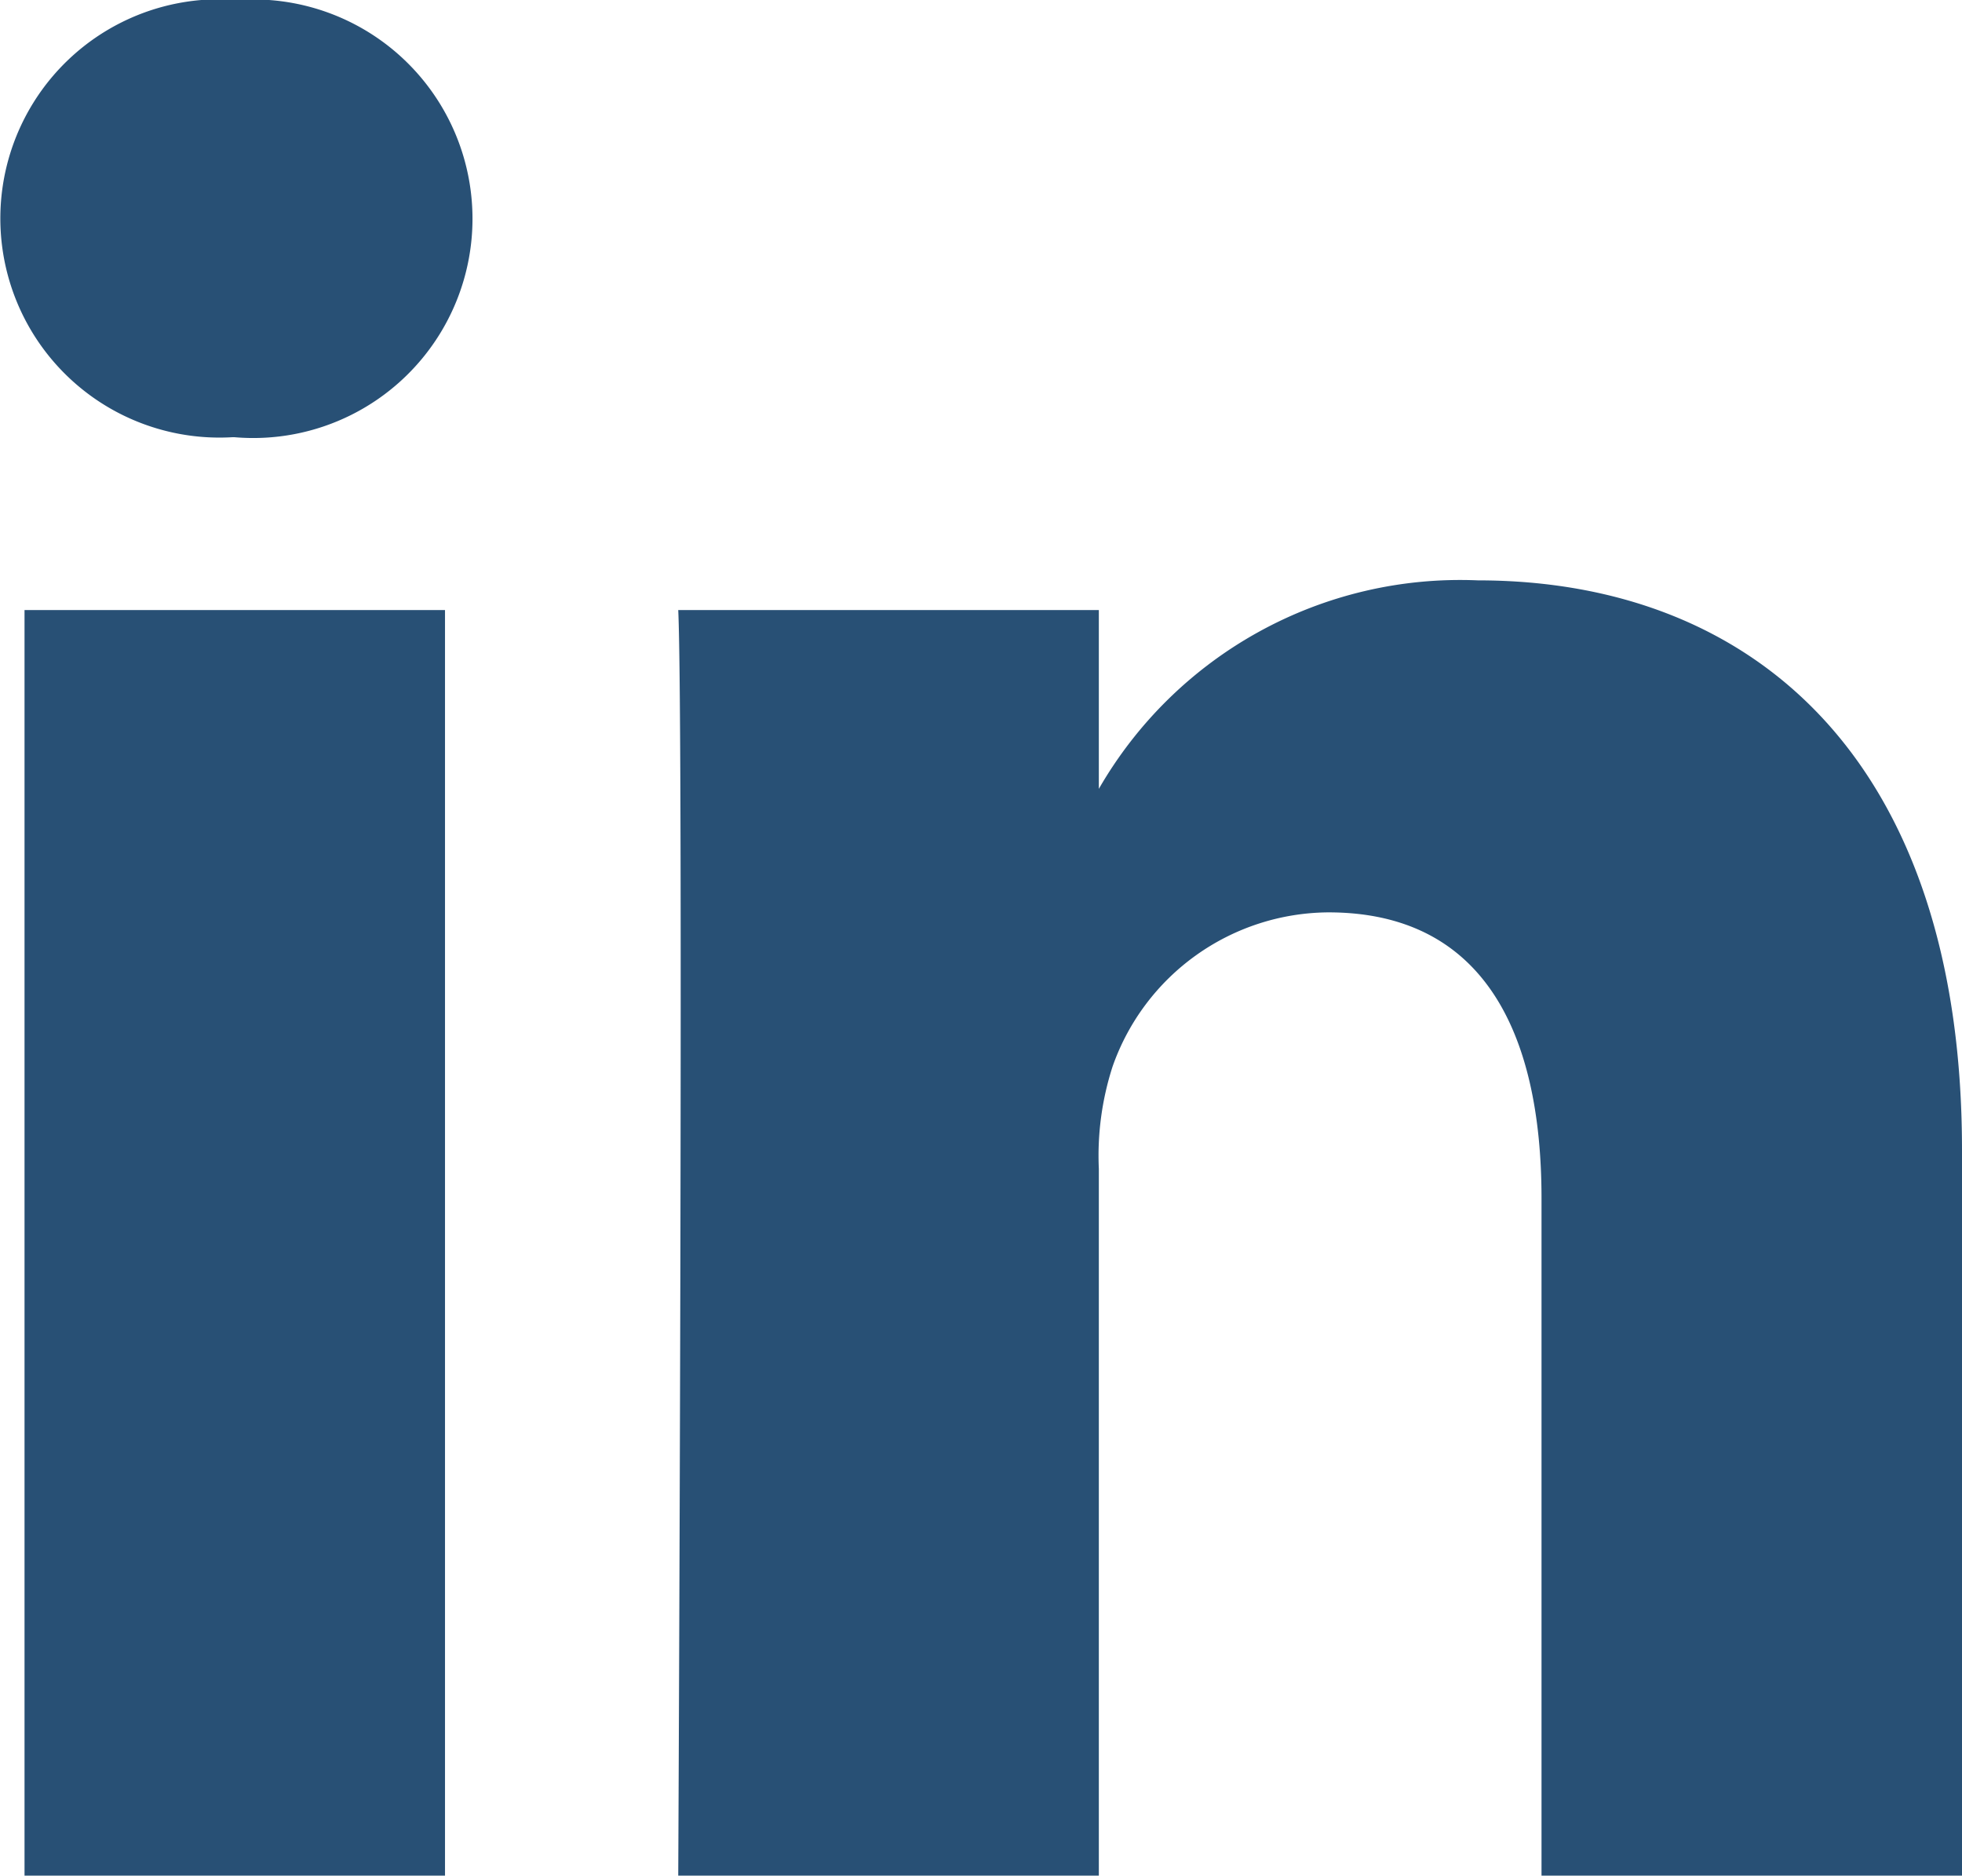 <?xml version="1.0" encoding="UTF-8" standalone="no"?>
<svg
   xmlns:dc="http://purl.org/dc/elements/1.1/"
   xmlns:cc="http://creativecommons.org/ns#"
   xmlns:rdf="http://www.w3.org/1999/02/22-rdf-syntax-ns#"
   xmlns:svg="http://www.w3.org/2000/svg"
   xmlns="http://www.w3.org/2000/svg"
   xmlns:sodipodi="http://sodipodi.sourceforge.net/DTD/sodipodi-0.dtd"
   xmlns:inkscape="http://www.inkscape.org/namespaces/inkscape"
   width="16"
   height="15.293"
   viewBox="0 0 16 15.293"
   version="1.1"
   id="svg4"
   sodipodi:docname="linkedin-icona-piccola.svg"
   inkscape:version="0.92.1 r15371">
  <defs
     id="defs8" />
  <sodipodi:namedview
     pagecolor="#ffffff"
     bordercolor="#666666"
     borderopacity="1"
     objecttolerance="10"
     gridtolerance="10"
     guidetolerance="10"
     inkscape:pageopacity="0"
     inkscape:pageshadow="2"
     inkscape:window-width="1366"
     inkscape:window-height="705"
     id="namedview6"
     showgrid="false"
     inkscape:zoom="15.431897"
     inkscape:cx="8"
     inkscape:cy="7.6465001"
     inkscape:window-x="-8"
     inkscape:window-y="-8"
     inkscape:window-maximized="1"
     inkscape:current-layer="linkedin-icona-viola" />
  <g
     id="linkedin-icona-viola"
     transform="translate(-8.941,-8.724)">
    <path
       id="_367593_linkedin_business_network_social_icon"
       data-name="367593_linkedin_business_network_social_icon"
       d="m 46.2,60.252 h 3.429 V 70.571 H 46.2 Z m 1.737,-4.974 a 1.787,1.787 0 1 0 -0.045,3.565 h 0.022 a 1.788,1.788 0 1 0 0.023,-3.565 z m 10.114,4.732 a 3.4,3.4 0 0 0 -3.09,1.7 v -1.458 h -3.43 c 0.045,0.968 0,10.319 0,10.319 h 3.43 v -5.763 a 2.362,2.362 0 0 1 0.113,-0.837 1.878,1.878 0 0 1 1.759,-1.254 c 1.242,0 1.738,0.947 1.738,2.333 v 5.521 H 62 V 64.654 C 62,61.485 60.309,60.01 58.051,60.01 Z"
       transform="translate(-37.059,-46.554)"
       inkscape:connector-curvature="0"
       style="fill:#285075;fill-opacity:1" />
  </g>
</svg>
